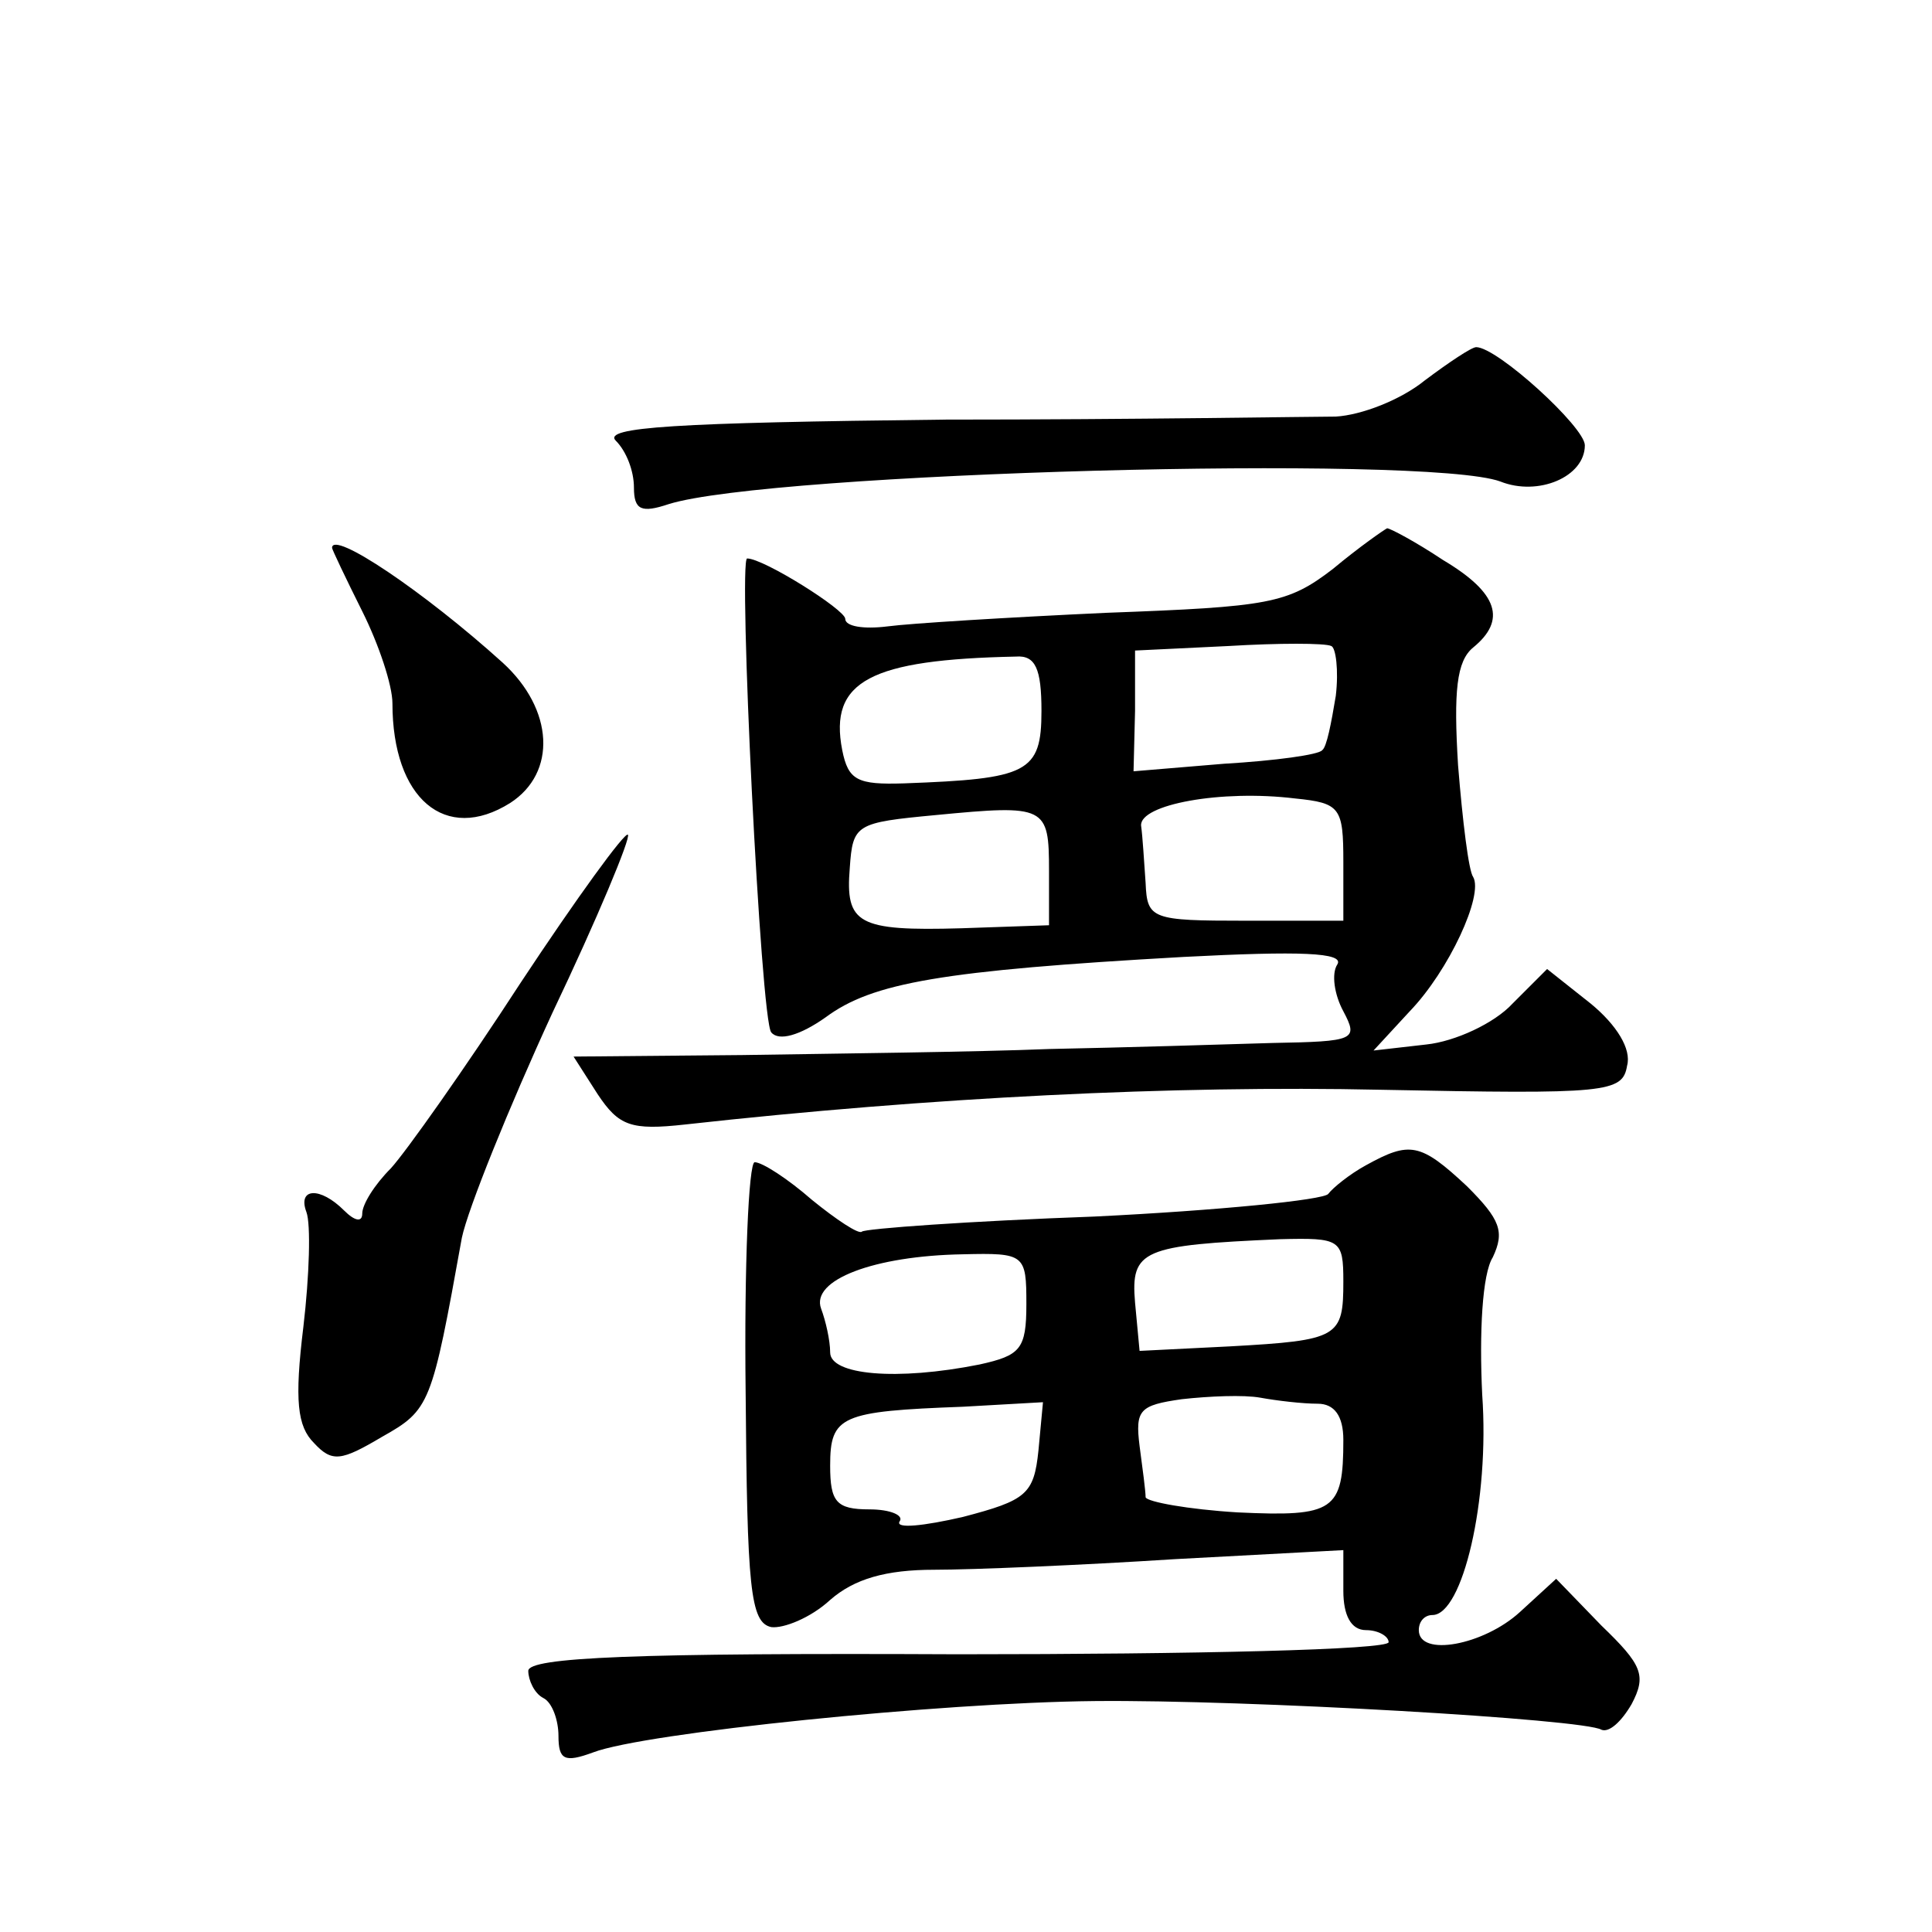 <?xml version="1.0" standalone="no"?>
<!DOCTYPE svg PUBLIC "-//W3C//DTD SVG 20010904//EN"
 "http://www.w3.org/TR/2001/REC-SVG-20010904/DTD/svg10.dtd">
<svg version="1.0" xmlns="http://www.w3.org/2000/svg"
 width="128pt" height="128pt" viewBox="0 0 128 128"
 preserveAspectRatio="xMidYMid meet">
<g transform="translate(0,128) scale(0.1,-0.1)"
fill="#0" stroke="none">
<path d="M944 1028 c-16 -13 -42 -23 -59 -24 -16 0 -133 -2 -259 -2 -179 -2 -227
-5 -218 -14 7 -7 12 -20 12 -31 0 -15 5 -17 23 -11 67 21 502 33 551 15 25 -10
56 3 56 24 0 12 -58 65 -72 65 -3 0 -18 -10 -34 -22z M883 903 c-30 -23 -42 -25
-150 -29 -65 -3 -130 -7 -145 -9 -16 -2 -28 0 -28 5 0 6 -54 40 -65 40 -6 0 9 -307
16 -314 5 -6 19 -2 36 10 31 23 77 31 237 40 77 4 107 3 102 -5 -4 -6 -2 -20 4
-31 10 -19 8 -20 -47 -21 -32 -1 -98 -3 -148 -4 -49 -2 -141 -3 -203 -4 l-112 -1
16 -25 c14 -21 22 -24 58 -20 162 18 324 26 461 23 150 -3 160 -2 163 16 3 11 -7
27 -24 41 l-29 23 -23 -23 c-12 -13 -38 -25 -57 -27 l-35 -4 24 26 c26 27 49 77
42 89 -3 4 -7 37 -10 74 -3 49 -1 69 10 78 22 18 17 36 -20 58 -18 12 -35 21 -37
21 -2 -1 -18 -12 -36 -27z m2 -84 c-3 -18 -6 -34 -9 -36 -2 -3 -31 -7 -65 -9 l-60
-5 1 40 0 40 62 3 c33 2 64 2 68 0 3 -1 5 -16 3 -33z m-195 -10 c0 -41 -9 -45 -91
-48 -31 -1 -37 2 -41 22 -9 46 19 60 115 62 13 1 17 -8 17 -36z m200 -100 l0 -39
-65 0 c-62 0 -65 1 -66 25 -1 14 -2 31 -3 38 -1 14 53 24 102 18 30 -3 32 -6 32
-42z m-195 -6 l0 -36 -58 -2 c-69 -2 -77 3 -74 40 2 29 4 30 57 35 73 7 75 6 75
-37z M220 917 c0 -1 9 -20 20 -42 11 -22 20 -49 20 -61 0 -63 35 -93 78 -66 31
20 29 62 -5 93 -52 47 -113 88 -113 76z M345 629 c-37 -57 -76 -112 -86 -123 -11
-11 -19 -24 -19 -30 0 -6 -5 -5 -12 2 -16 16 -31 15 -25 -1 3 -8 2 -42 -2 -76 -6
-49 -4 -66 7 -77 12 -13 18 -12 45 4 32 18 33 21 53 132 4 19 31 86 60 149 30 63
52 116 50 118 -2 2 -34 -42 -71 -98z M905 508 c-11 -6 -22 -15 -25 -19 -3 -4 -73
-11 -155 -15 -83 -3 -152 -8 -154 -10 -2 -2 -17 8 -33 21 -16 14 -33 25 -38 25
-4 0 -7 -69 -6 -152 1 -130 3 -153 17 -156 8 -1 26 6 39 18 16 14 37 20 69 20 25
0 97 3 159 7 l112 6 0 -27 c0 -16 5 -26 15 -26 8 0 15 -4 15 -8 0 -5 -128 -8 -285
-8 -214 1 -285 -2 -285 -11 0 -6 4 -15 10 -18 6 -3 10 -15 10 -25 0 -16 4 -18 23
-11 34 13 230 33 332 34 102 1 325 -12 336 -19 5 -2 13 5 20 17 10 19 7 26 -20
52 l-30 31 -24 -22 c-24 -22 -67 -30 -67 -12 0 6 4 10 9 10 20 0 38 76 33 146 -2
41 0 80 7 91 8 17 5 25 -17 47 -31 29 -38 30 -67 14z m-15 -77 c0 -37 -3 -39 -75
-43 l-60 -3 -3 32 c-3 35 5 38 96 42 40 1 42 0 42 -28z m-210 -15 c0 -30 -4 -34
-31 -40 -55 -11 -99 -7 -99 8 0 8 -3 21 -6 29 -7 19 35 35 94 36 41 1 42 0 42 -33z
m193 -66 c11 0 17 -8 17 -24 0 -47 -6 -51 -70 -48 -33 2 -60 7 -61 10 0 4 -2 19
-4 34 -3 24 0 27 28 31 18 2 41 3 52 1 11 -2 28 -4 38 -4z m-185 -31 c-3 -29 -8
-33 -50 -44 -26 -6 -45 -8 -42 -3 3 4 -6 8 -20 8 -22 0 -26 5 -26 29 0 33 7 36
88 39 l53 3 -3 -32z"/>
</g>
</svg>
